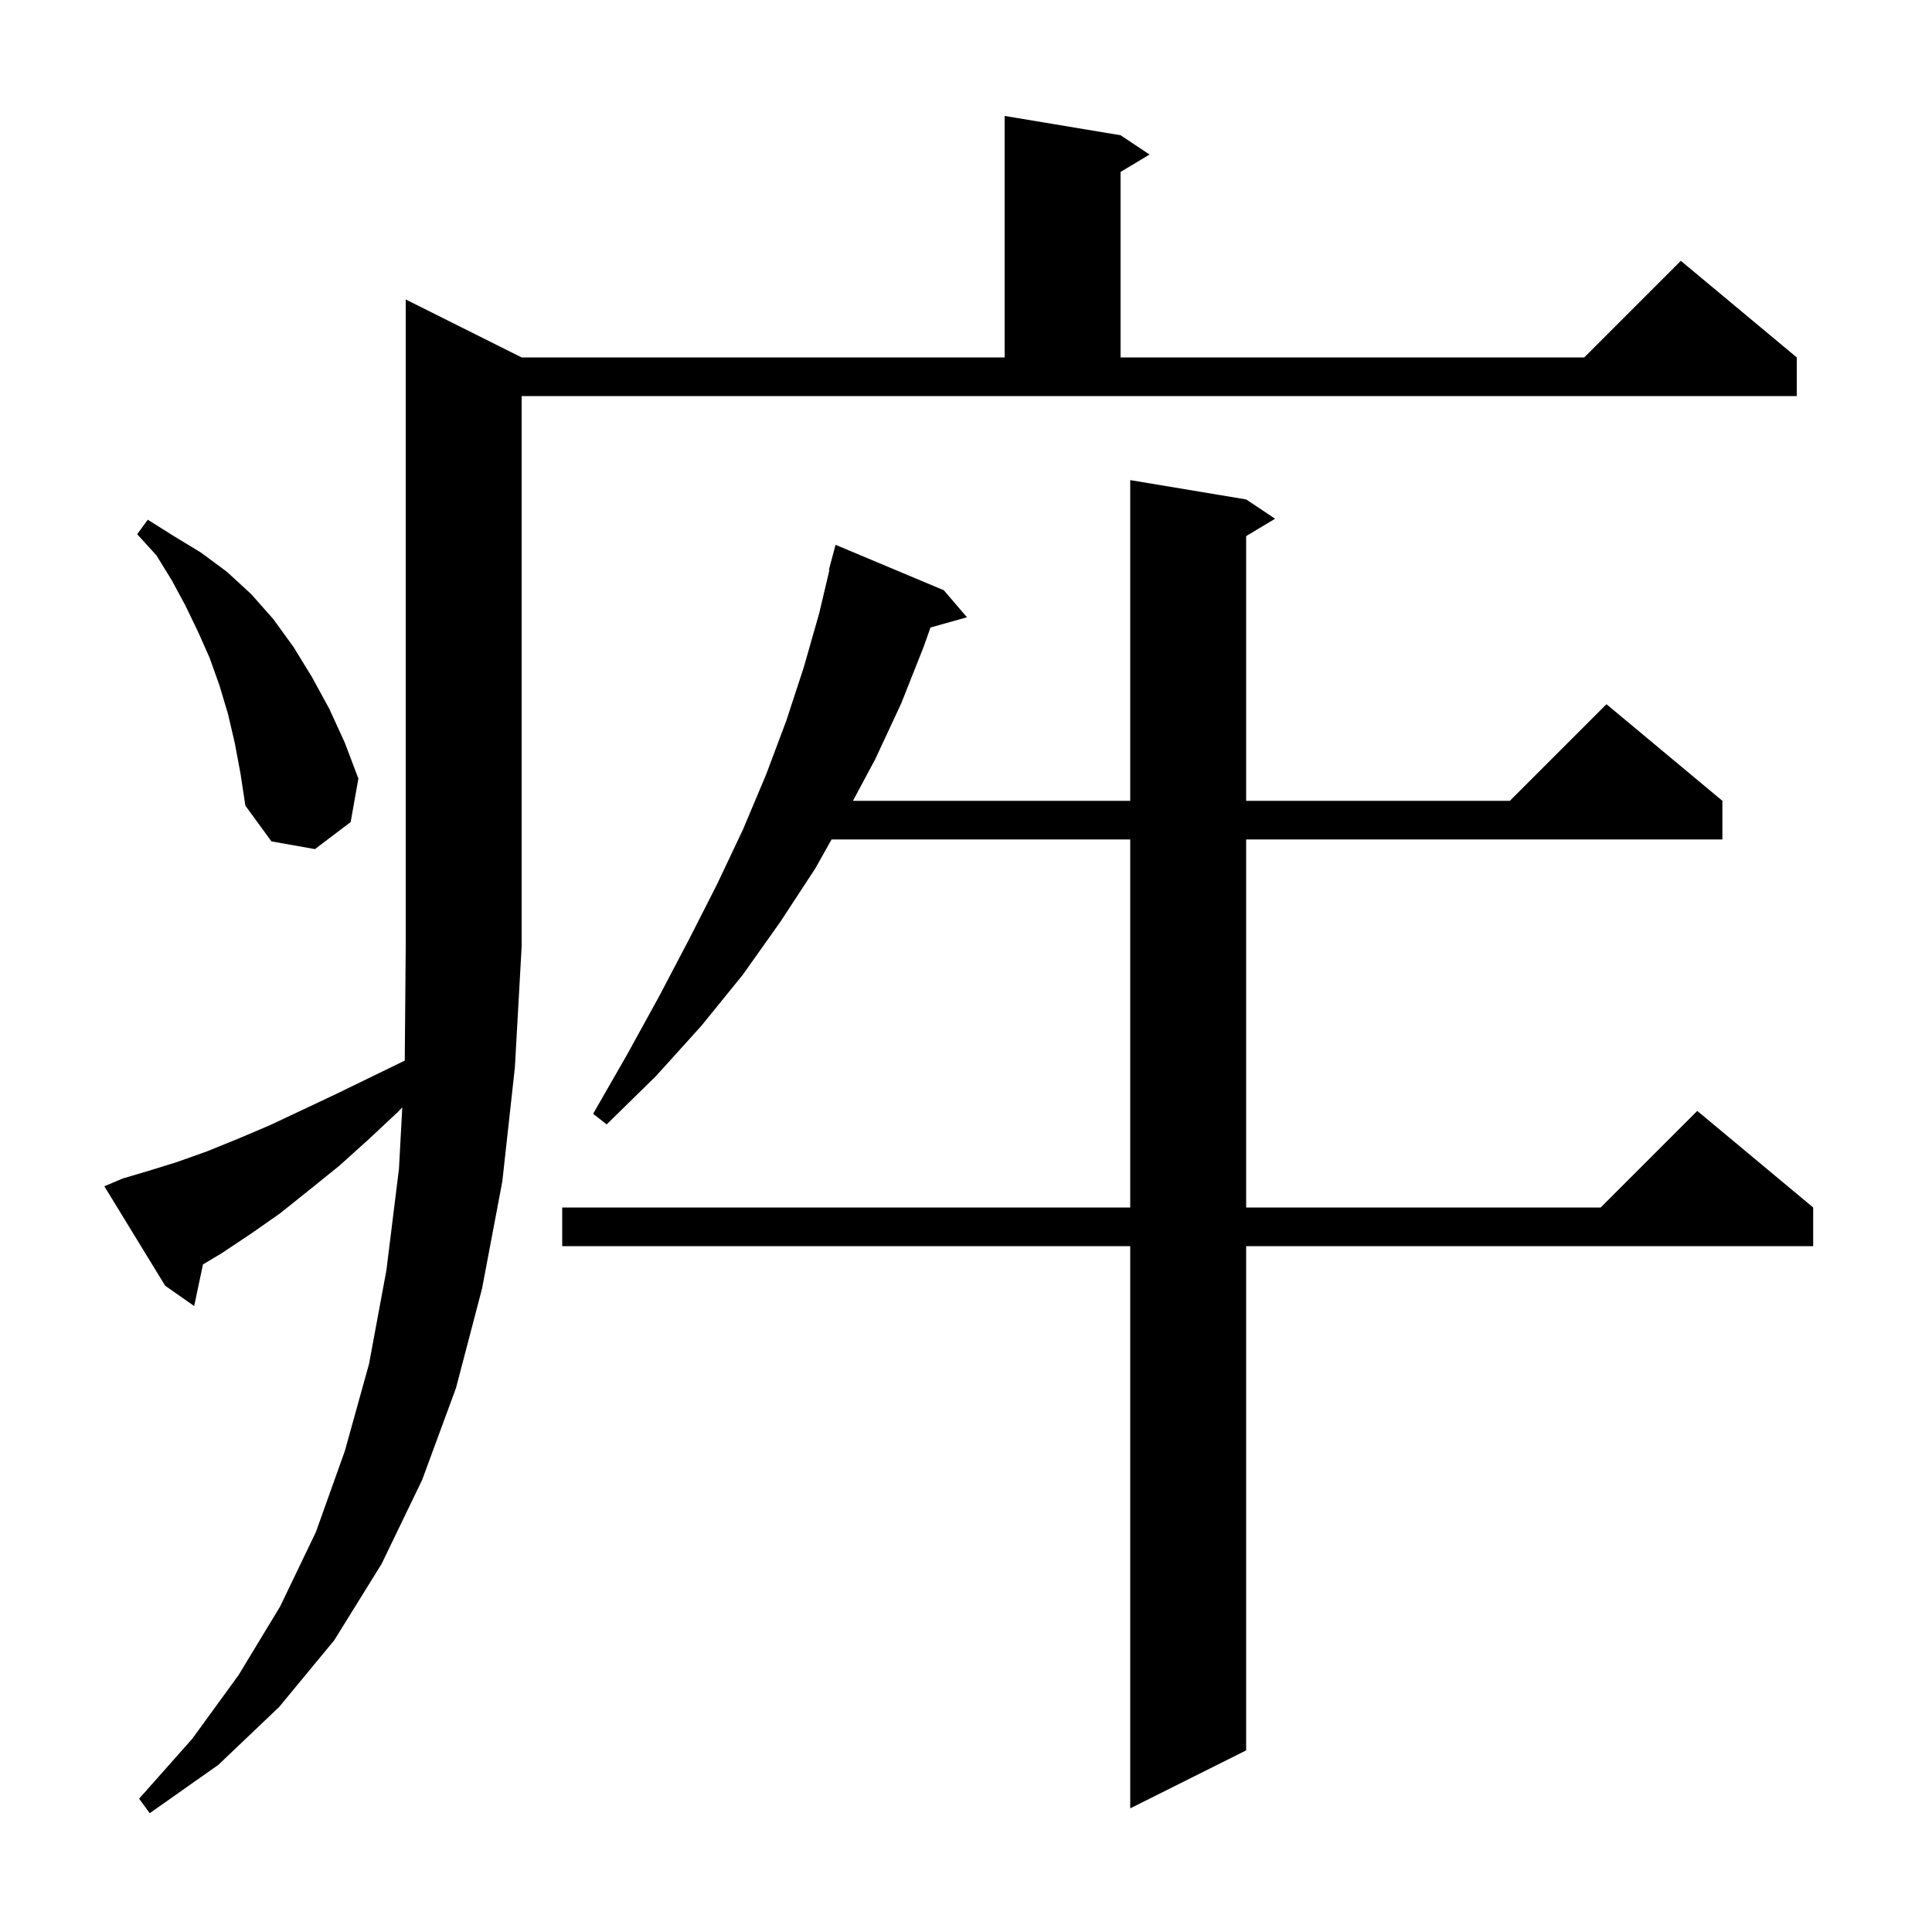 <svg xmlns="http://www.w3.org/2000/svg" xmlns:xlink="http://www.w3.org/1999/xlink" version="1.1" baseProfile="full" viewBox="0 0 200 200" width="200" height="200"><g fill="currentColor"><path d="M 12.7 122.0 L 15.4 121.2 L 18.3 120.3 L 21.4 119.2 L 24.6 117.9 L 27.9 116.5 L 31.3 114.9 L 34.9 113.2 L 38.6 111.4 L 41.901 109.792 L 42.0 98.0 L 42.0 31.0 L 54.0 37.0 L 104.0 37.0 L 104.0 12.0 L 116.0 14.0 L 119.0 16.0 L 116.0 17.8 L 116.0 37.0 L 164.0 37.0 L 174.0 27.0 L 186.0 37.0 L 186.0 41.0 L 54.0 41.0 L 54.0 98.0 L 53.3 110.5 L 52.0 122.3 L 49.9 133.4 L 47.2 143.7 L 43.7 153.2 L 39.5 161.9 L 34.6 169.8 L 28.9 176.7 L 22.6 182.7 L 15.5 187.7 L 14.4 186.2 L 19.9 180.0 L 24.7 173.4 L 29.0 166.3 L 32.7 158.6 L 35.7 150.2 L 38.2 141.2 L 40.0 131.5 L 41.3 121.0 L 41.644 114.642 L 41.2 115.1 L 38.1 118.0 L 35.1 120.7 L 32.0 123.2 L 29.0 125.6 L 26.0 127.7 L 23.0 129.7 L 21.01 130.894 L 20.1 135.2 L 17.1 133.1 L 10.8 122.8 Z M 129.0 51.7 L 132.0 53.7 L 129.0 55.5 L 129.0 82.9 L 156.3 82.9 L 166.3 72.9 L 178.3 82.9 L 178.3 86.9 L 129.0 86.9 L 129.0 125.0 L 165.7 125.0 L 175.7 115.0 L 187.7 125.0 L 187.7 129.0 L 129.0 129.0 L 129.0 181.2 L 117.0 187.2 L 117.0 129.0 L 58.2 129.0 L 58.2 125.0 L 117.0 125.0 L 117.0 86.9 L 86.084 86.9 L 84.4 89.9 L 80.8 95.4 L 76.9 100.9 L 72.6 106.2 L 67.9 111.4 L 62.8 116.4 L 61.4 115.3 L 64.9 109.2 L 68.2 103.2 L 71.3 97.3 L 74.2 91.6 L 76.9 85.9 L 79.3 80.2 L 81.4 74.6 L 83.2 69.1 L 84.8 63.5 L 85.861 59.011 L 85.8 59.0 L 86.5 56.4 L 97.7 61.1 L 100.1 63.9 L 96.326 64.959 L 95.6 67.0 L 93.3 72.8 L 90.6 78.6 L 88.296 82.9 L 117.0 82.9 L 117.0 49.7 Z M 24.3 76.9 L 23.6 73.9 L 22.7 70.9 L 21.7 68.1 L 20.5 65.4 L 19.2 62.7 L 17.8 60.1 L 16.2 57.5 L 14.2 55.3 L 15.3 53.8 L 18.0 55.5 L 20.8 57.2 L 23.5 59.2 L 26.0 61.5 L 28.3 64.1 L 30.4 67.0 L 32.3 70.1 L 34.1 73.4 L 35.7 76.9 L 37.1 80.6 L 36.3 85.1 L 32.6 87.9 L 28.1 87.1 L 25.4 83.4 L 24.9 80.1 Z "/></g></svg>